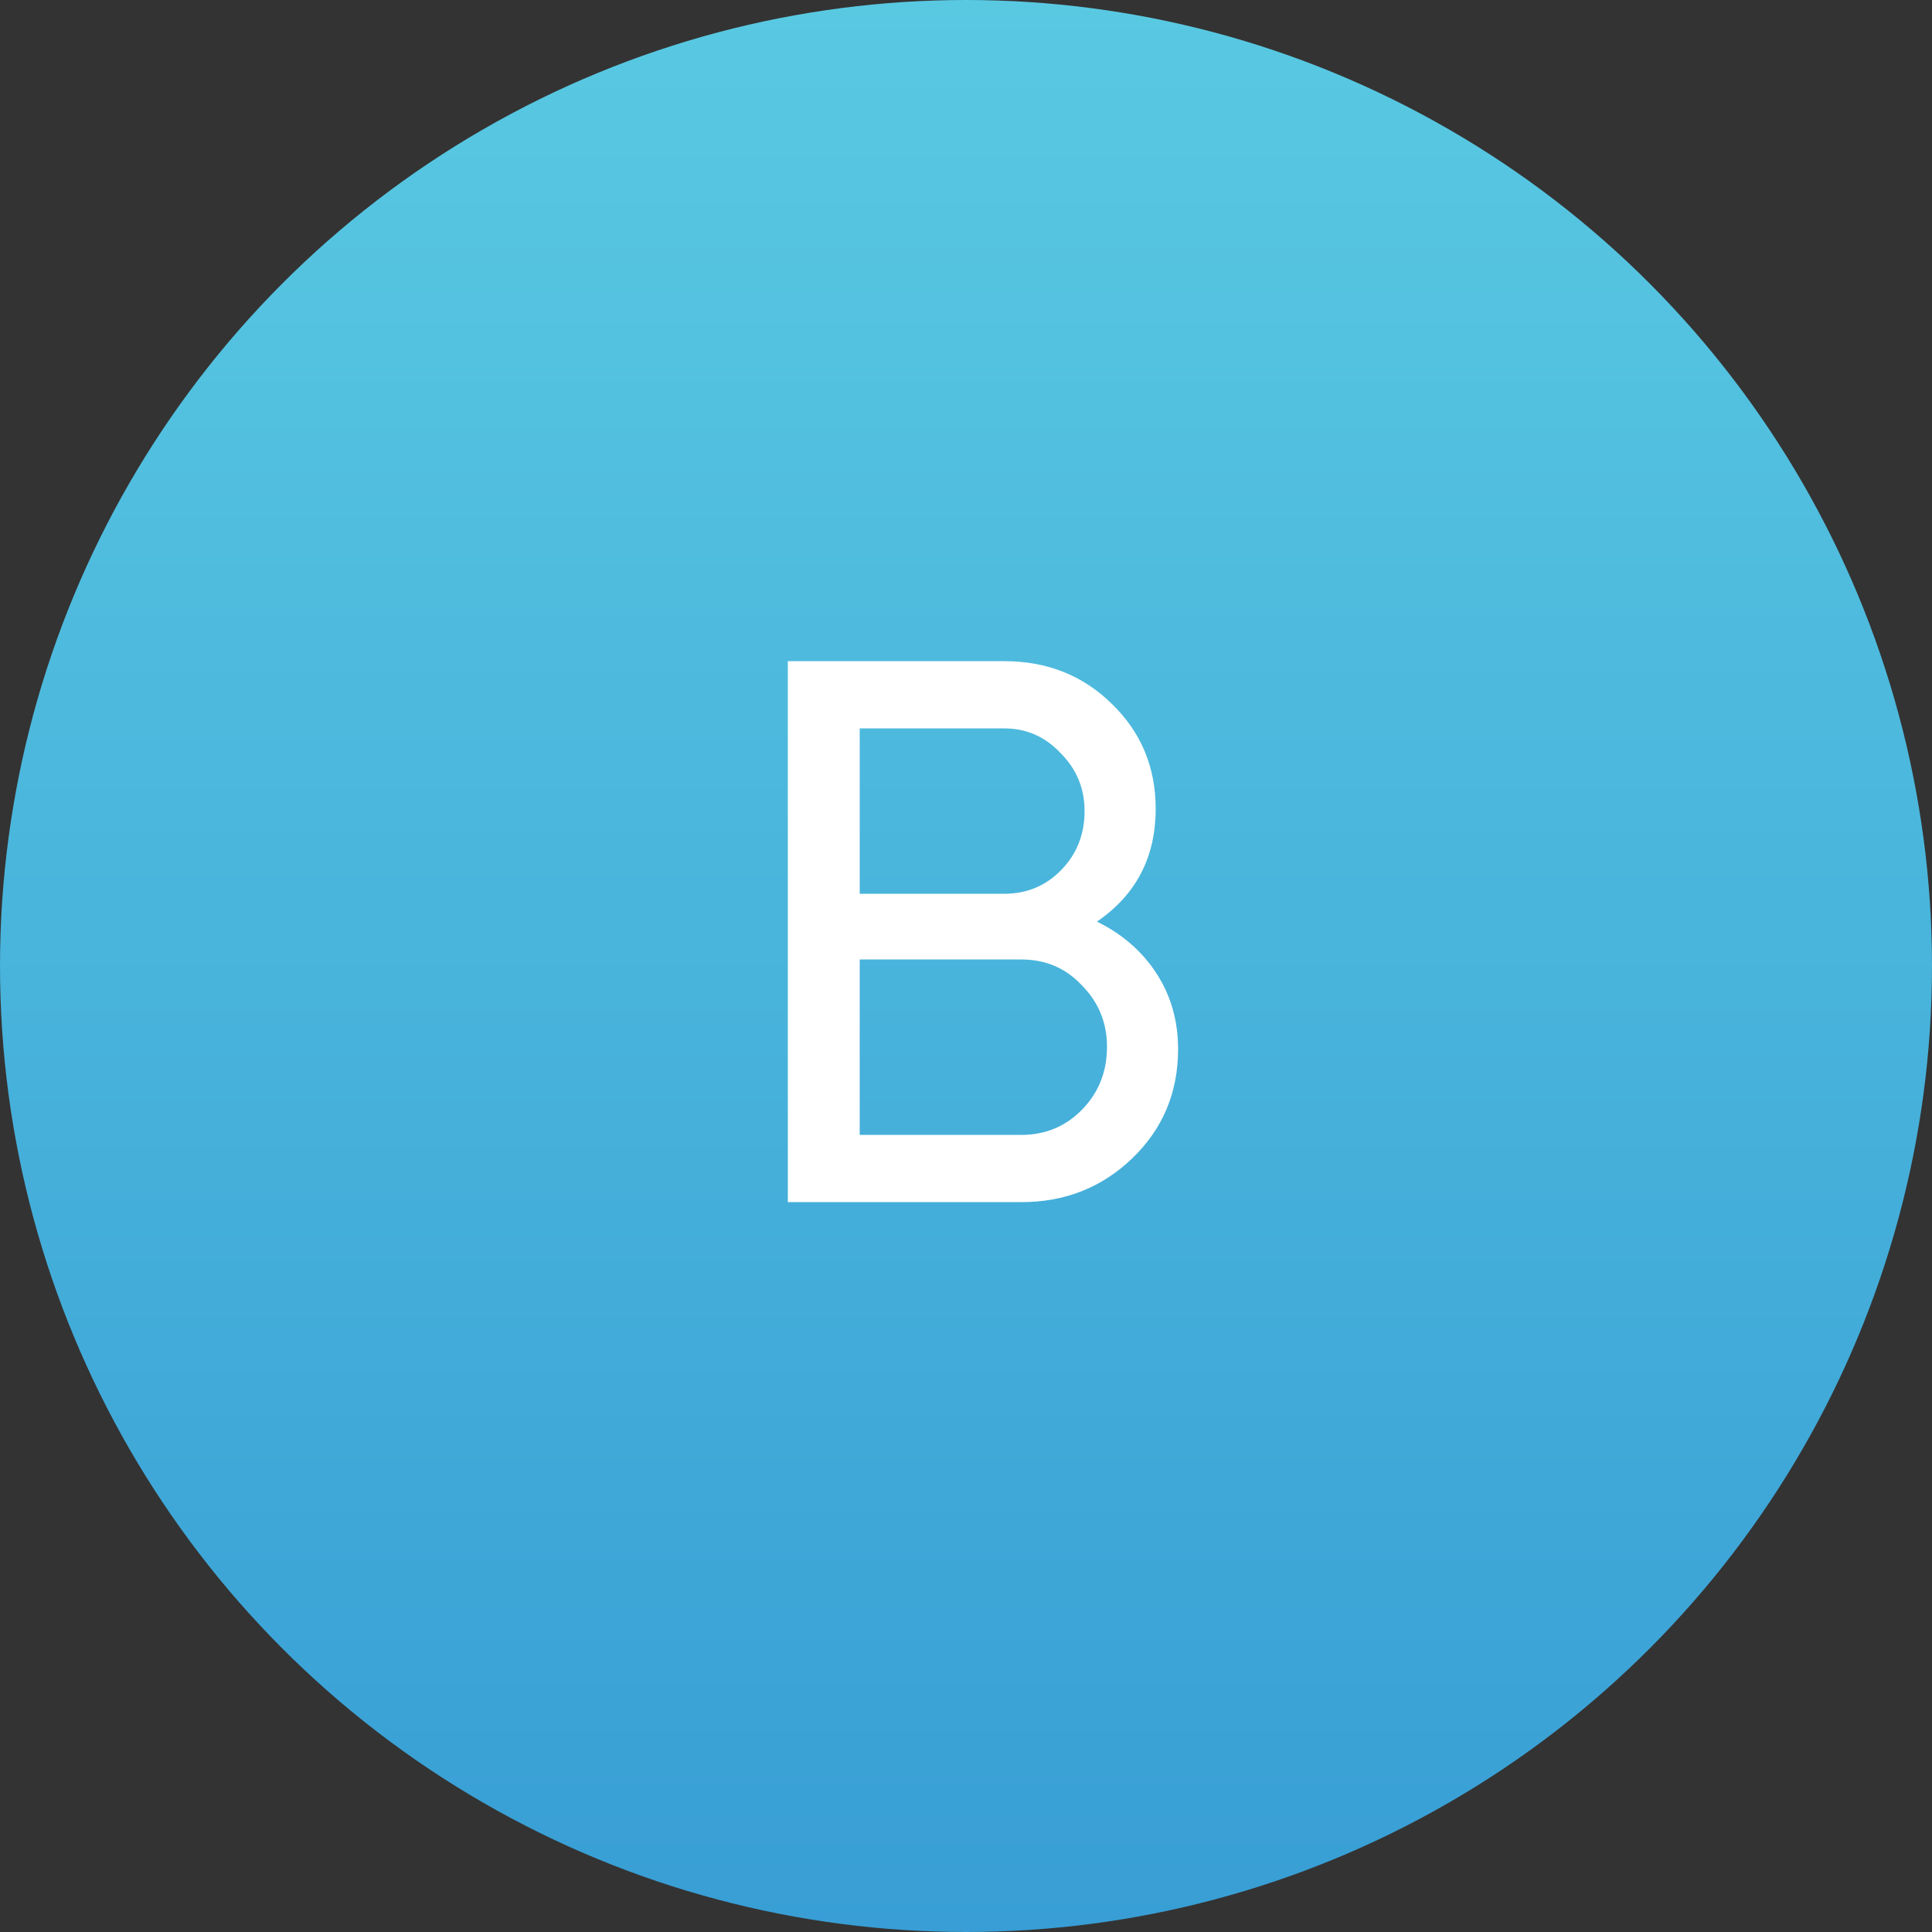 <?xml version="1.0" encoding="UTF-8"?> <svg xmlns="http://www.w3.org/2000/svg" width="45" height="45" viewBox="0 0 45 45" fill="none"><rect x="0" y="0" width="45" height="45" fill="#333333" stroke="none"/><circle cx="22.5" cy="22.5" r="22.5" fill="url(#paint0_linear_163_59)"></circle><path d="M25.55 21.466C26.138 21.754 26.6 22.156 26.936 22.672C27.272 23.188 27.44 23.776 27.44 24.436C27.44 25.444 27.086 26.29 26.378 26.974C25.67 27.658 24.806 28 23.786 28H18.35V15.4H23.39C24.386 15.4 25.22 15.73 25.892 16.39C26.576 17.05 26.918 17.866 26.918 18.838C26.918 19.966 26.462 20.842 25.55 21.466ZM23.39 16.966H20.024V20.818H23.39C23.918 20.818 24.362 20.632 24.722 20.26C25.082 19.888 25.262 19.432 25.262 18.892C25.262 18.364 25.076 17.914 24.704 17.542C24.344 17.158 23.906 16.966 23.39 16.966ZM20.024 26.434H23.786C24.35 26.434 24.824 26.236 25.208 25.84C25.592 25.444 25.784 24.958 25.784 24.382C25.784 23.818 25.586 23.338 25.19 22.942C24.818 22.546 24.35 22.348 23.786 22.348H20.024V26.434Z" fill="white"></path><defs><linearGradient id="paint0_linear_163_59" x1="22.5" y1="0" x2="22.5" y2="45" gradientUnits="userSpaceOnUse"><stop stop-color="#59C9E2"></stop><stop offset="1" stop-color="#389ED5"></stop></linearGradient></defs></svg> 